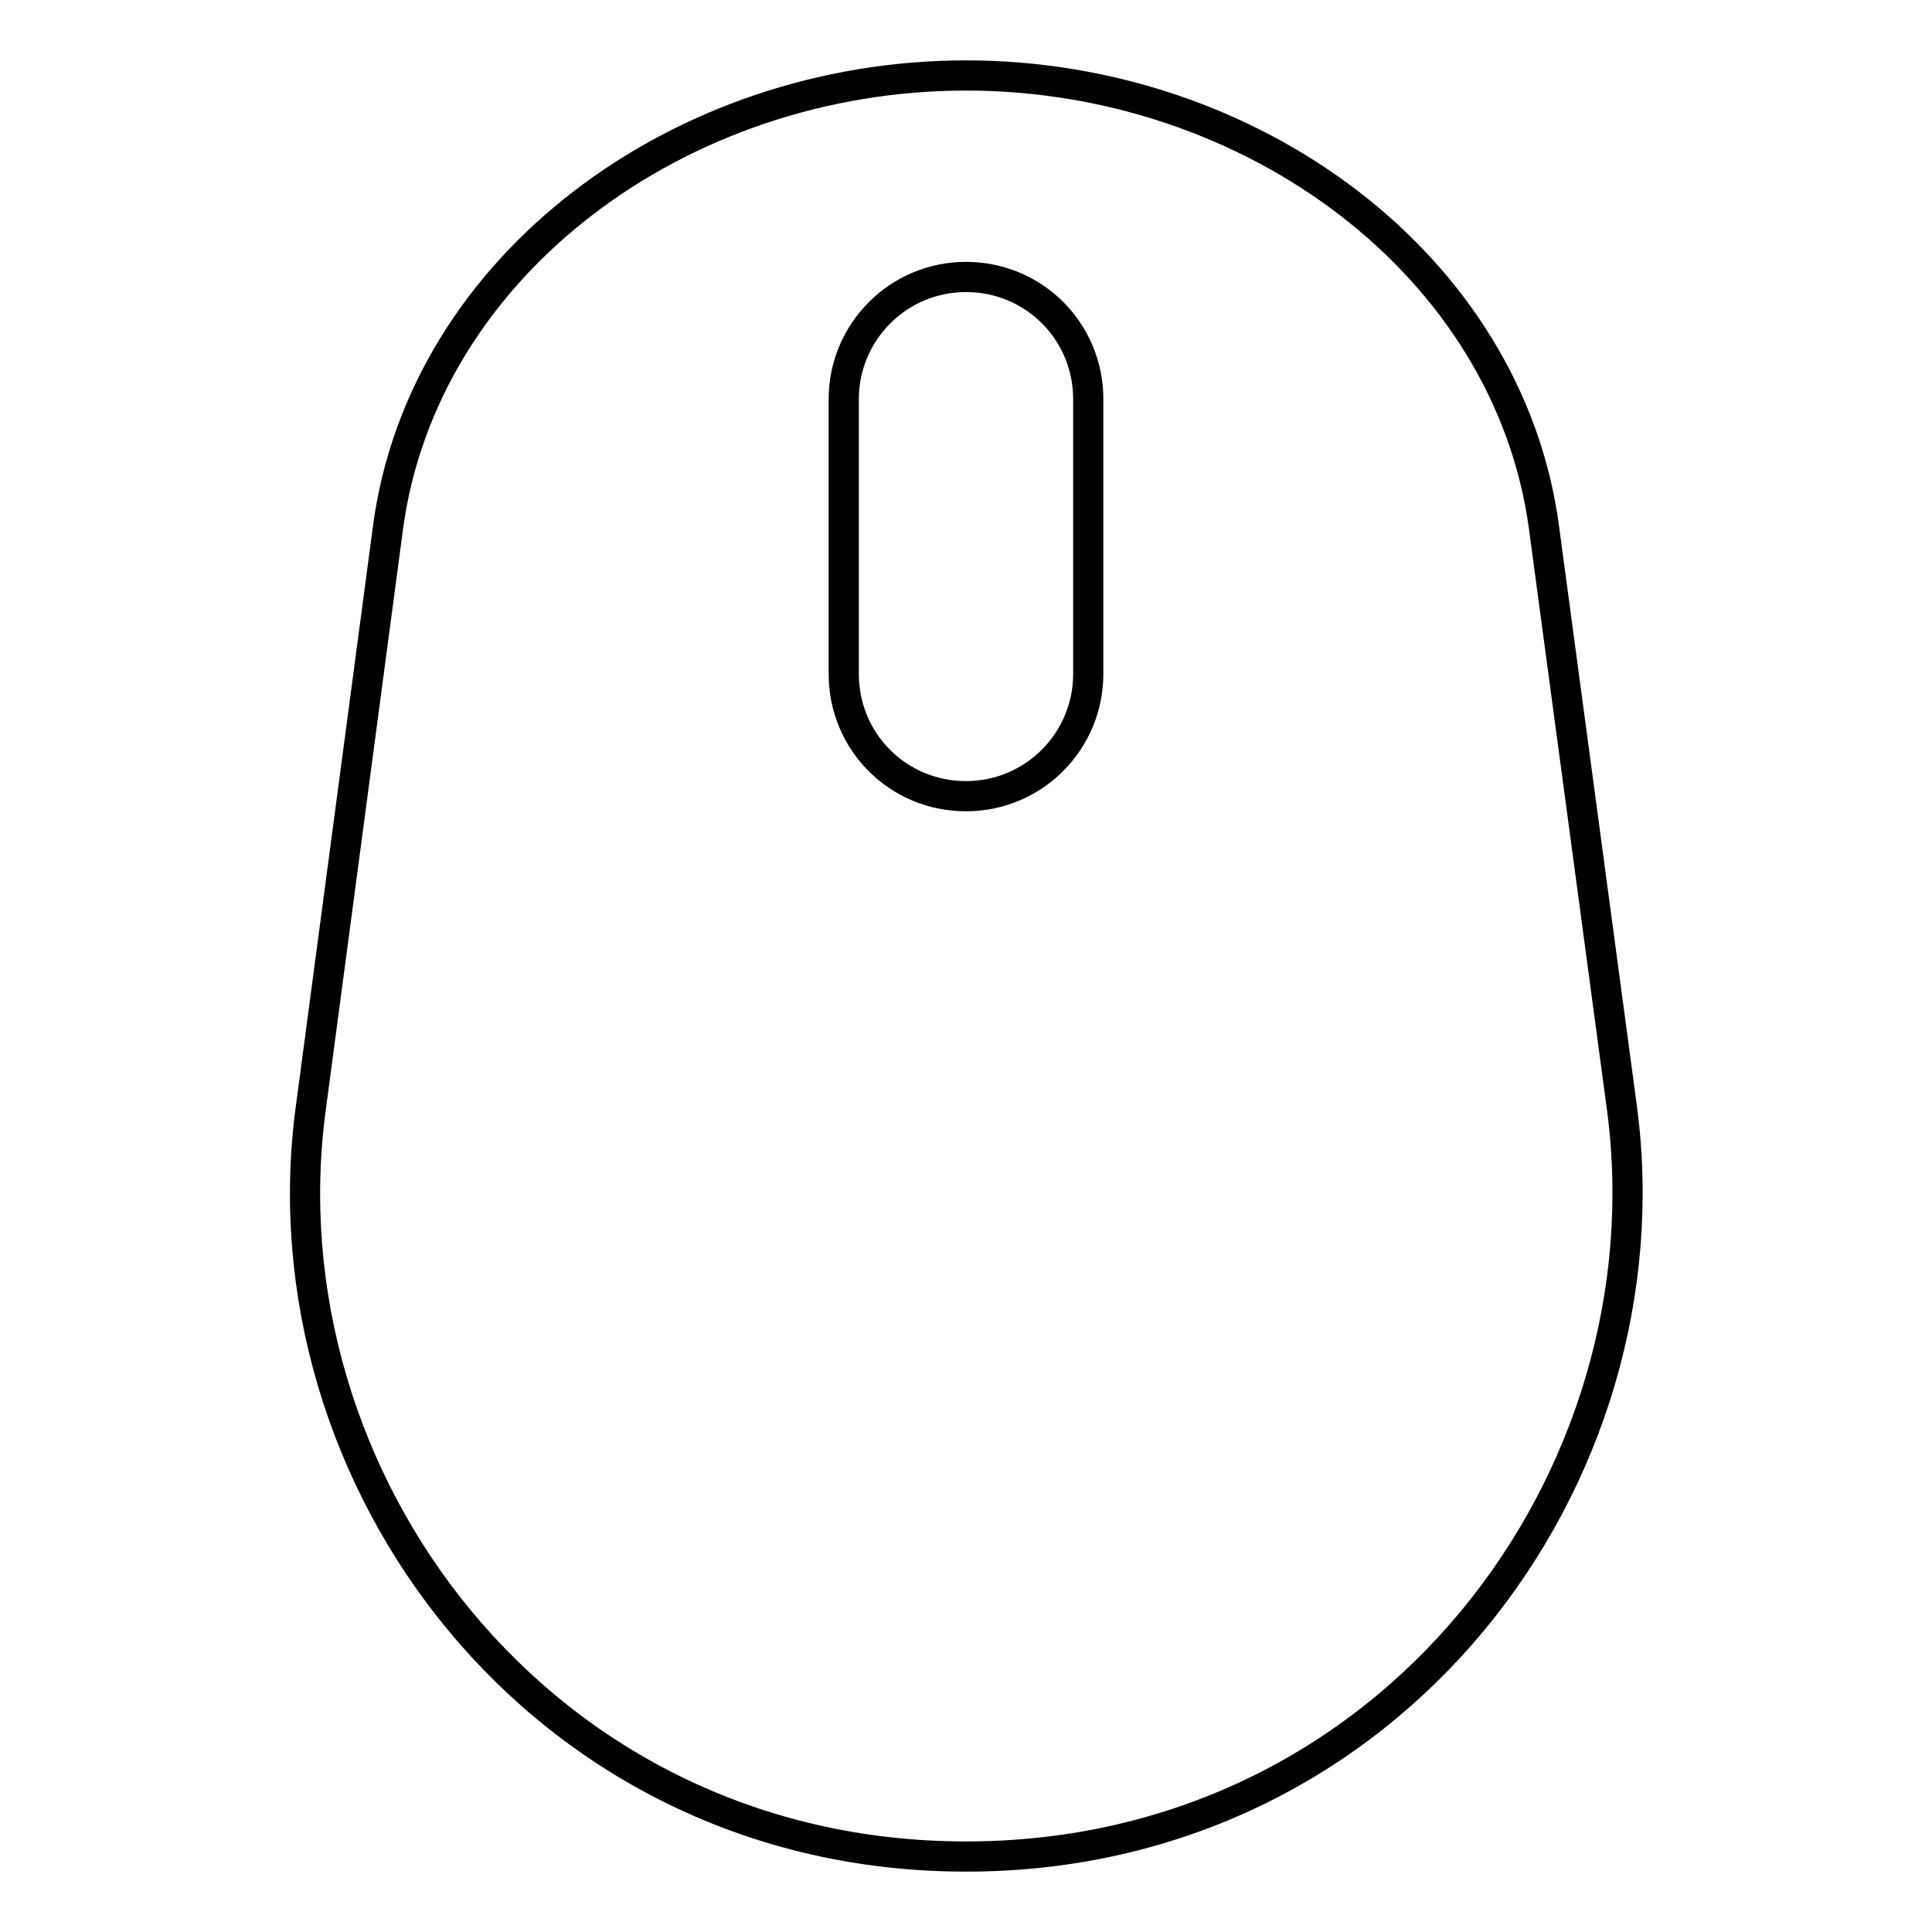 <?xml version="1.0" encoding="utf-8"?>
<!-- Svg Vector Icons : http://www.onlinewebfonts.com/icon -->
<!DOCTYPE svg PUBLIC "-//W3C//DTD SVG 1.1//EN" "http://www.w3.org/Graphics/SVG/1.1/DTD/svg11.dtd">
<svg version="1.1" xmlns="http://www.w3.org/2000/svg" xmlns:xlink="http://www.w3.org/1999/xlink" x="0px" y="0px" viewBox="0 0 256 256" enable-background="new 0 0 256 256" xml:space="preserve">
<g> <path stroke-width="4" fill-opacity="0" stroke="#000000"  d="M214.9,146.7L204.6,70C200,35.2,165.9,10,128,10c-37.9,0-72,25.2-76.6,60l-10.2,76.7 C34.5,195.8,71.6,246,128,246C184.5,246,221.5,195.8,214.9,146.7z M144.2,89.3c0,8.9-7.2,16.2-16.2,16.2s-16.2-7.2-16.2-16.2V52.9 c0-8.9,7.2-16.2,16.2-16.2s16.2,7.2,16.2,16.2V89.3z"/></g>
</svg>